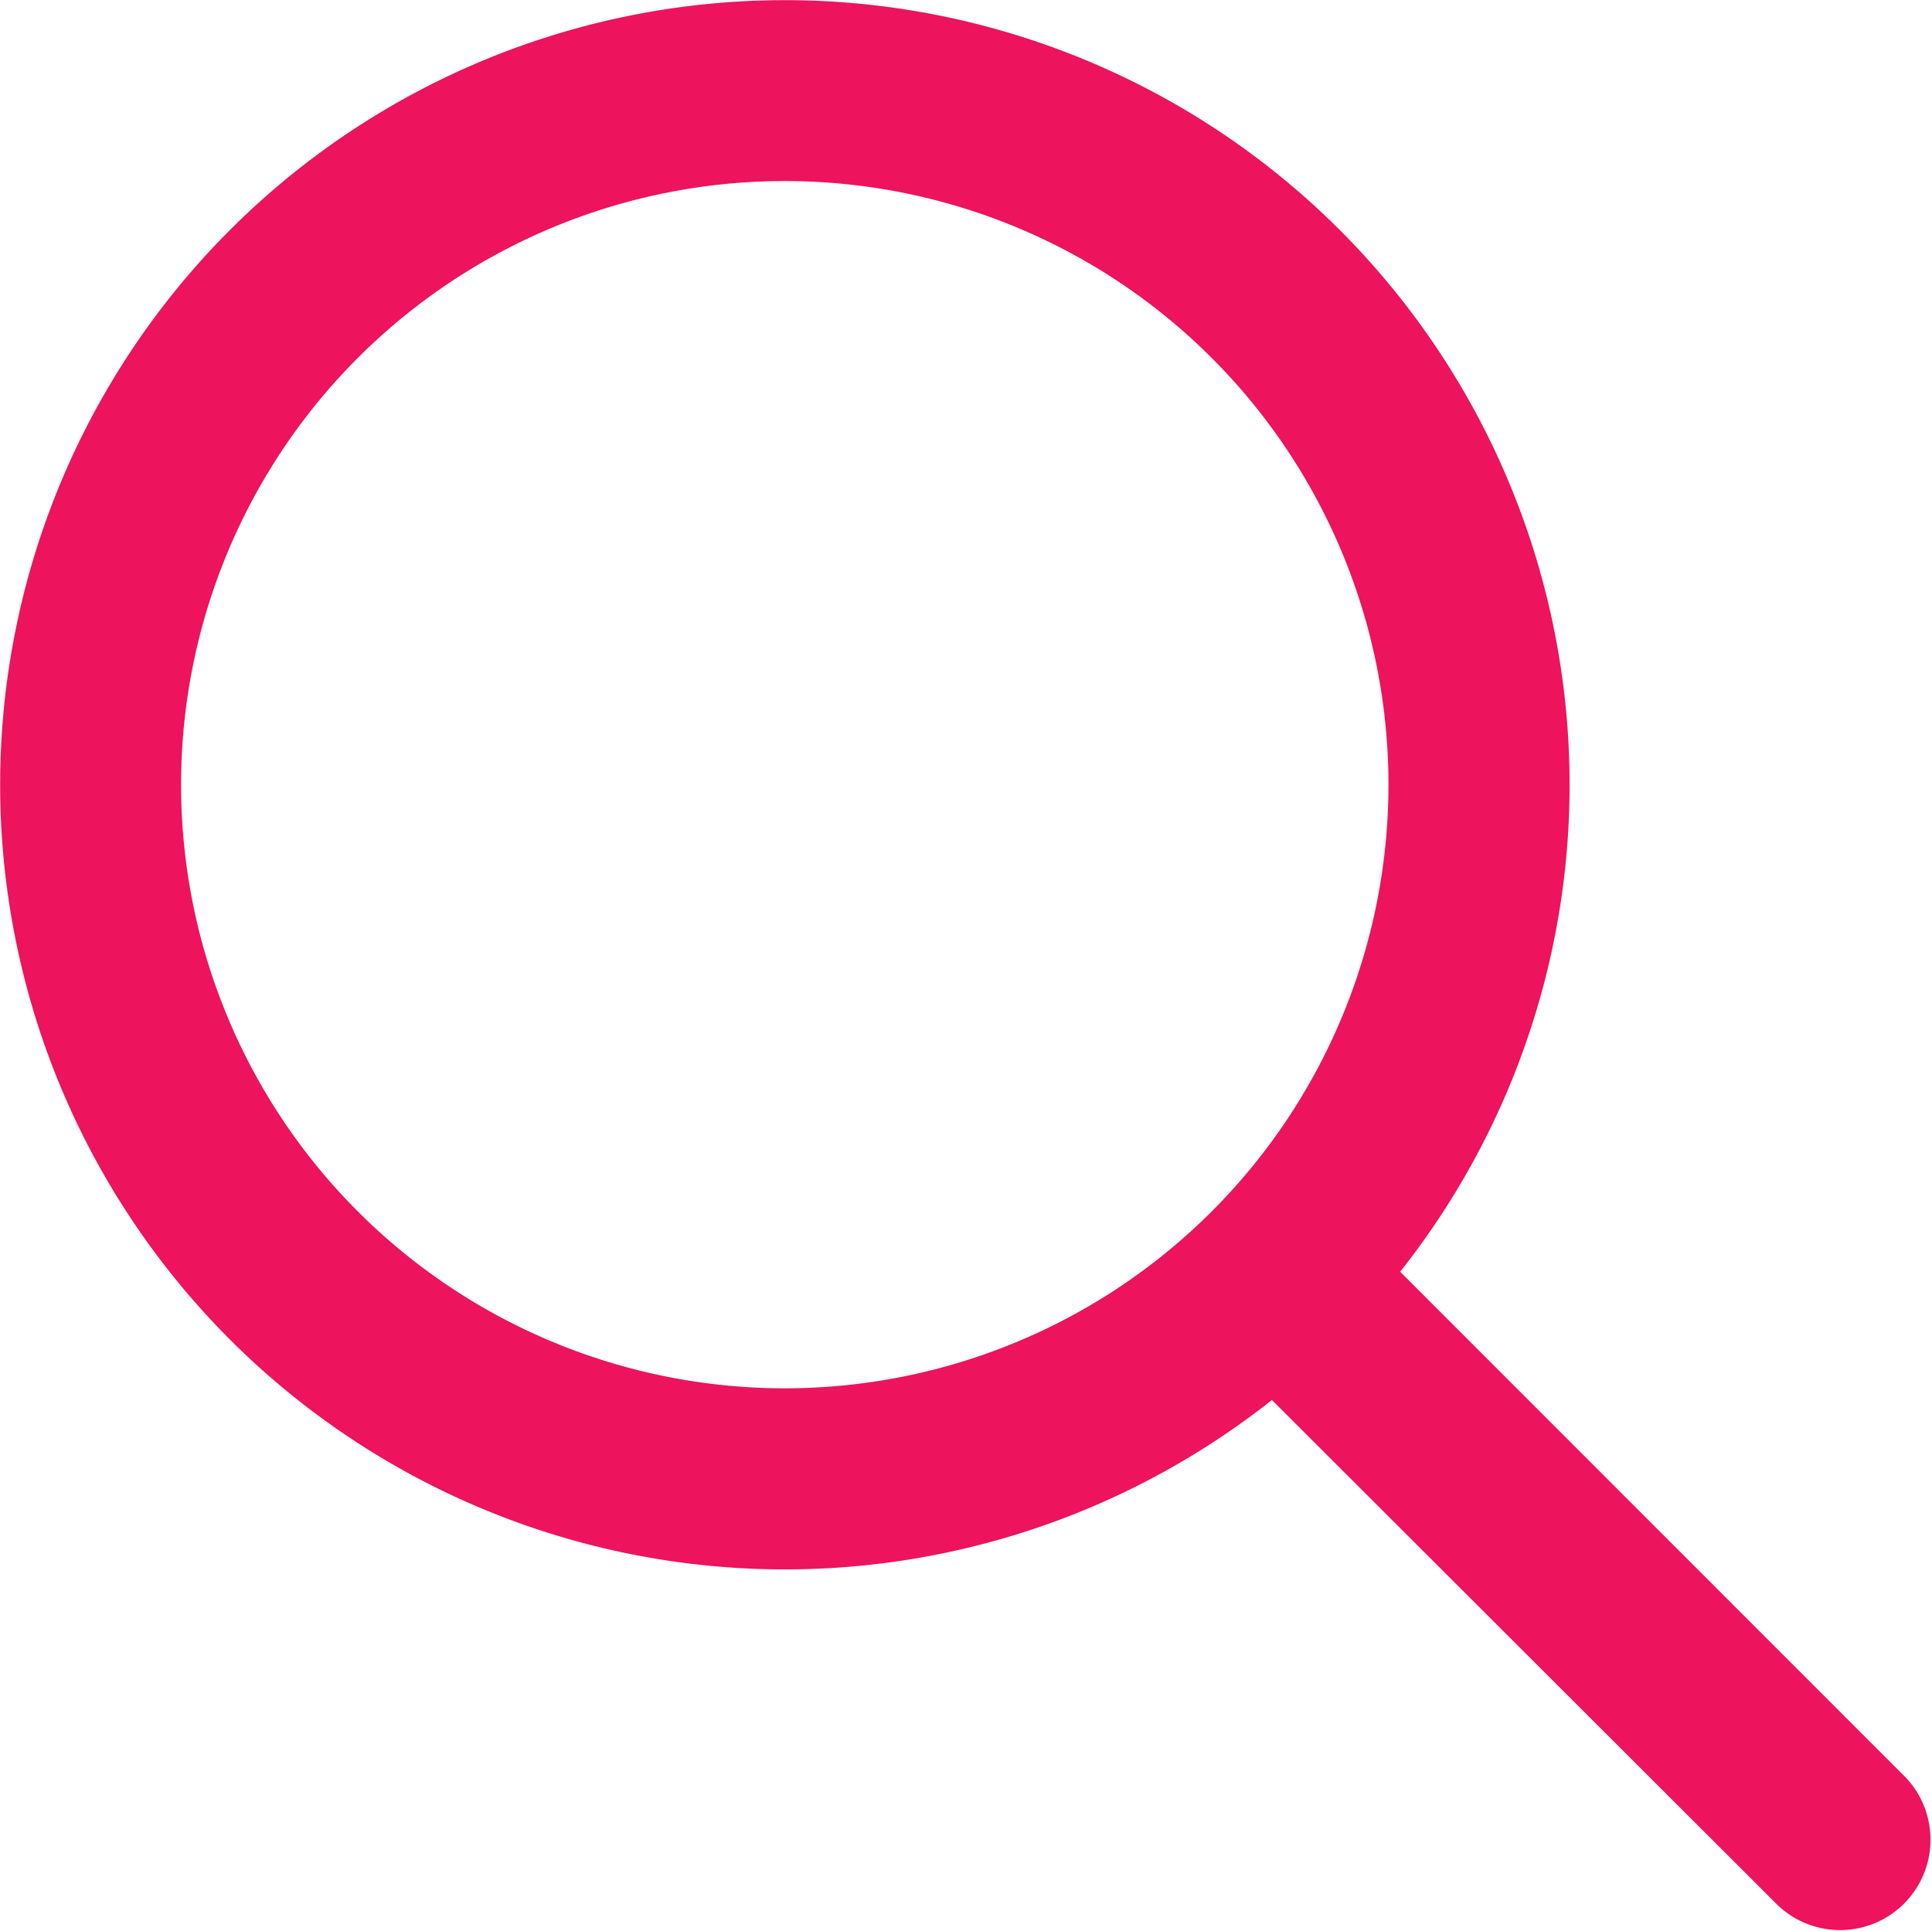 <?xml version="1.0" encoding="utf-8"?><svg xmlns="http://www.w3.org/2000/svg" width="36" height="35.99" viewBox="0 0 36 35.99"><defs><style>.a{fill:#ed135c;}</style></defs><path class="a" d="M25.872,14.624A11.249,11.249,0,1,0,14.624,25.872,11.249,11.249,0,0,0,25.872,14.624ZM23.7,26.09a14.622,14.622,0,1,1,2.39-2.39L35.5,33.114A1.685,1.685,0,0,1,33.121,35.5Z"/></svg>